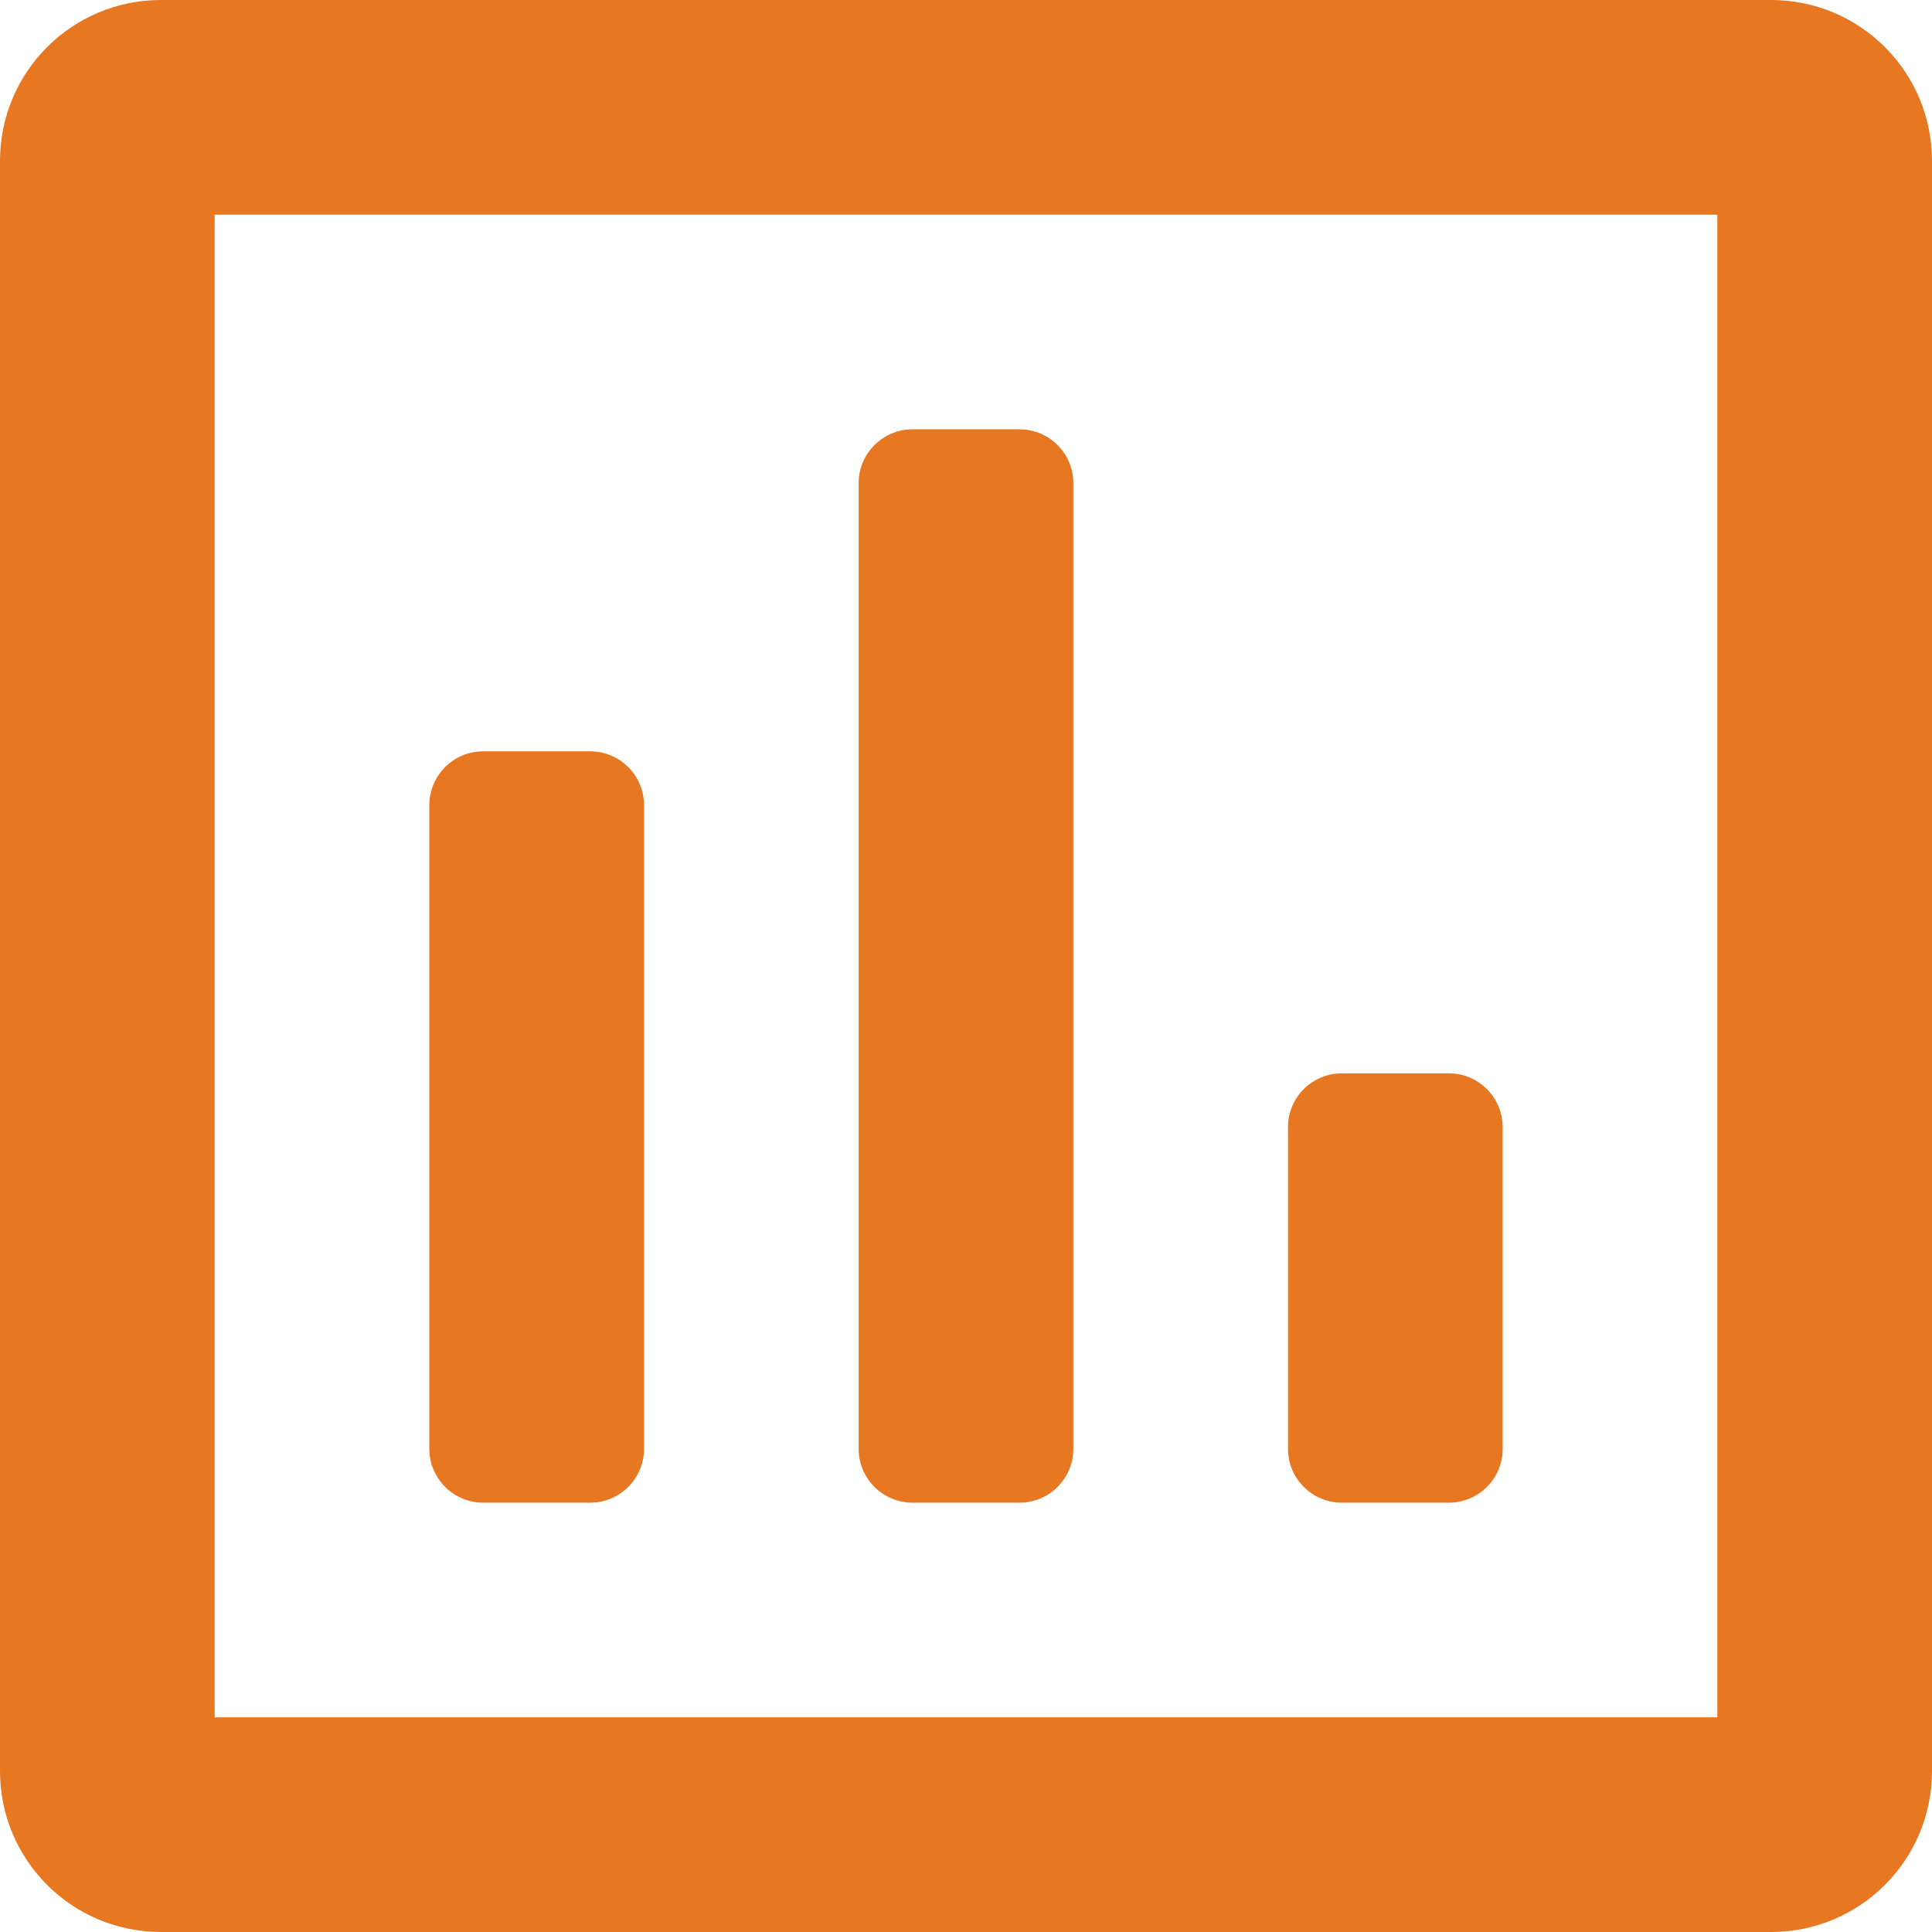 <svg width="18" height="18" viewBox="0 0 18 18" fill="none" xmlns="http://www.w3.org/2000/svg">
<path d="M16.5 18H1.5C0.67 18 0 17.33 0 16.5V1.5C0 0.67 0.67 0 1.5 0H16.5C17.33 0 18 0.67 18 1.5V16.5C18 17.33 17.33 18 16.5 18ZM2 16H16V2H2V16Z" fill="#E87722"/>
<path d="M5.5 14H4.5C4.225 14 4 13.775 4 13.5V7.5C4 7.225 4.225 7 4.5 7H5.5C5.775 7 6 7.225 6 7.5V13.5C6 13.775 5.775 14 5.5 14Z" fill="#E87722"/>
<path d="M9.5 14H8.5C8.225 14 8 13.775 8 13.5V4.5C8 4.225 8.225 4 8.5 4H9.5C9.775 4 10 4.225 10 4.5V13.5C10 13.775 9.775 14 9.5 14Z" fill="#E87722"/>
<path d="M13.5 14H12.5C12.225 14 12 13.775 12 13.5V10.5C12 10.225 12.225 10 12.5 10H13.5C13.775 10 14 10.225 14 10.5V13.5C14 13.775 13.775 14 13.5 14Z" fill="#E87722"/>
</svg>
